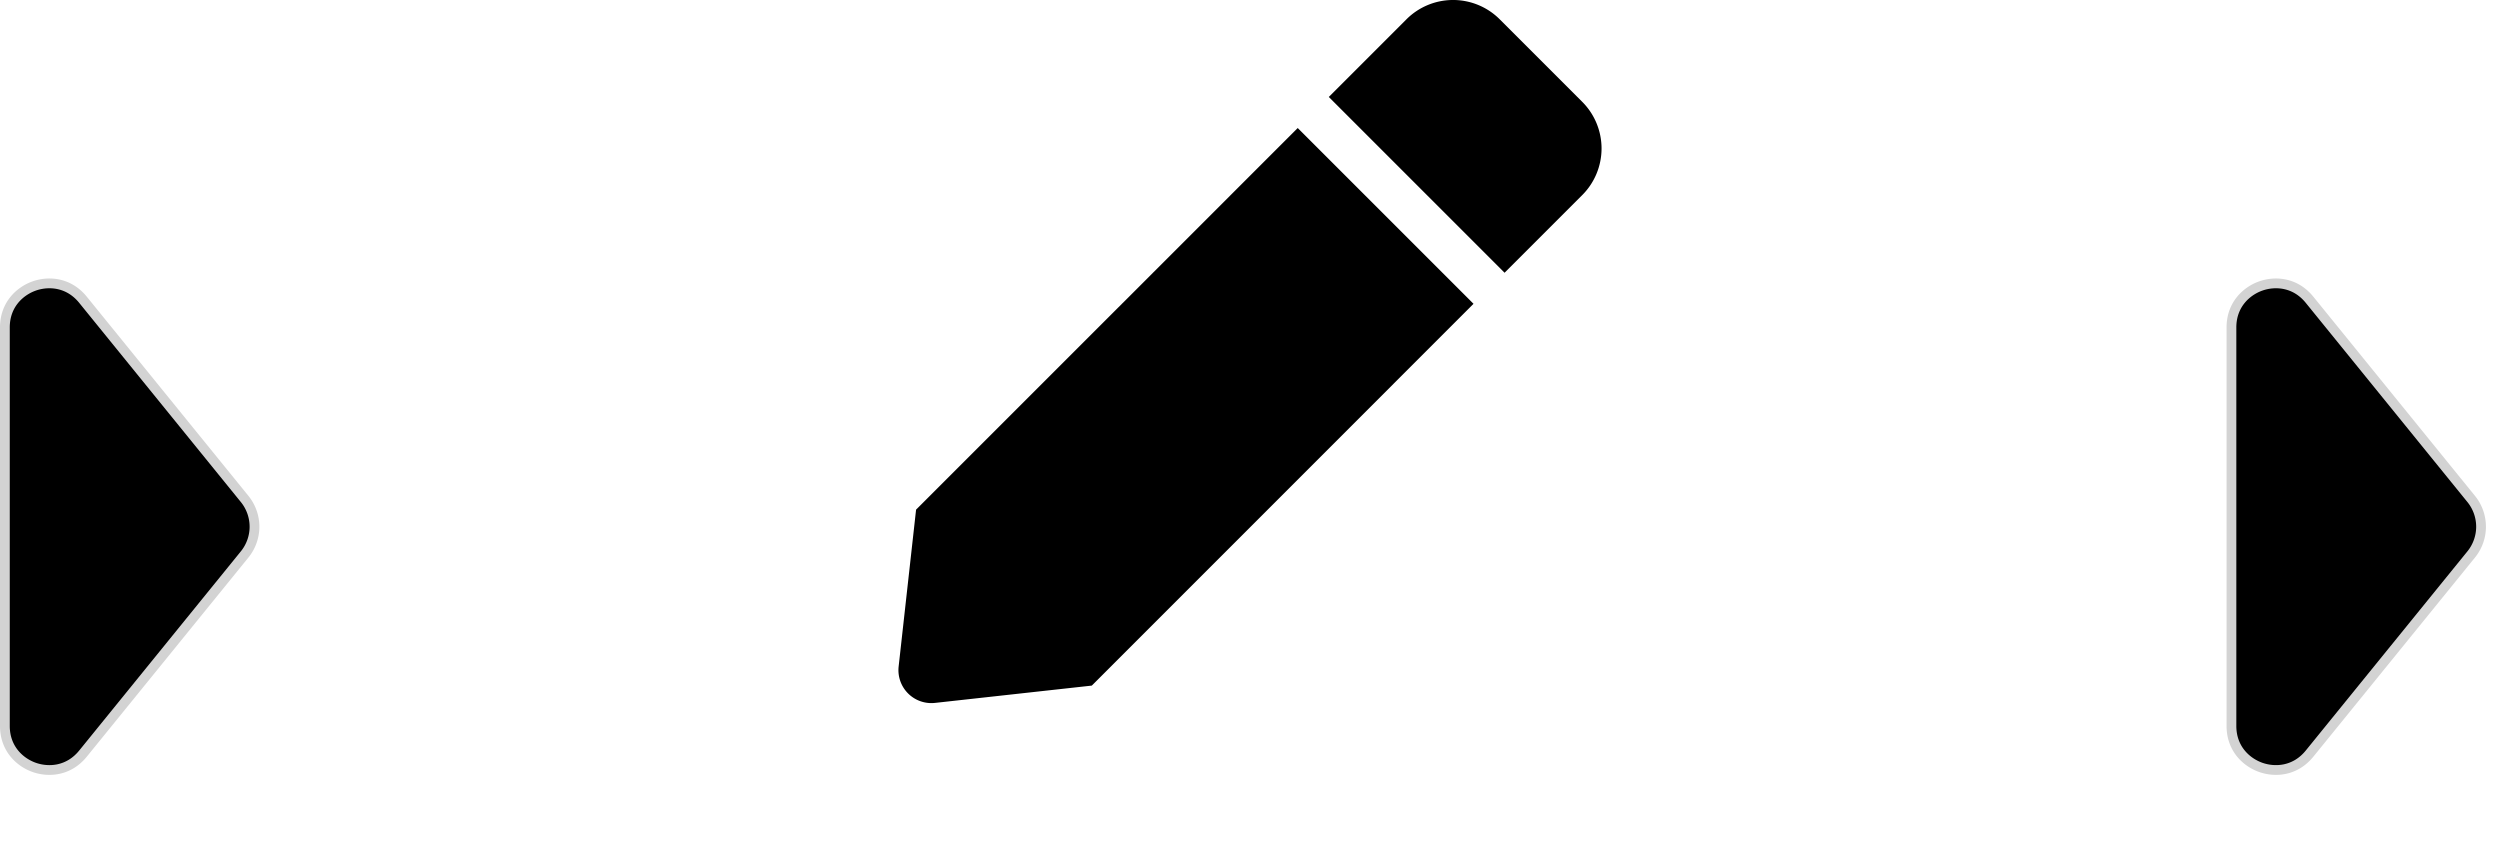 <svg xmlns="http://www.w3.org/2000/svg" viewBox="0 0 256 88.433">
    <path class="flow-filler-2"
          d="M132.887 13.11l18 18-39.086 39.095-16.054 1.772a3.375 3.375 0 0 1-3.726-3.728l1.786-16.062 39.08-39.077zm29.137-2.68l-8.453-8.453a6.753 6.753 0 0 0-9.55 0l-7.952 7.952 18 18 7.952-7.952a6.753 6.753 0 0 0 0-9.55z"/>
    <g class="flow-filler-progression" stroke="#d3d3d3">
        <path class="flow-filler-1"
              d="M.5 74.338v-40.81c0-2.343 1.547-3.727 2.996-4.241 1.448-.514 3.521-.414 4.998 1.405l16.56 20.405a4.514 4.514 0 0 1 1.006 2.836c0 1.03-.357 2.036-1.005 2.836L8.495 77.174c-1.478 1.82-3.551 1.919-5 1.405C2.048 78.065.5 76.681.5 74.338z"/>
        <path class="flow-filler-3"
              d="M228.5 74.338v-40.81c0-2.343 1.547-3.727 2.996-4.241 1.448-.514 3.521-.414 4.998 1.405l16.56 20.405a4.514 4.514 0 0 1 1.006 2.836c0 1.03-.357 2.036-1.005 2.836l-16.56 20.405c-1.478 1.82-3.551 1.919-5 1.405-1.448-.514-2.995-1.898-2.995-4.241z"/>
    </g>
</svg>